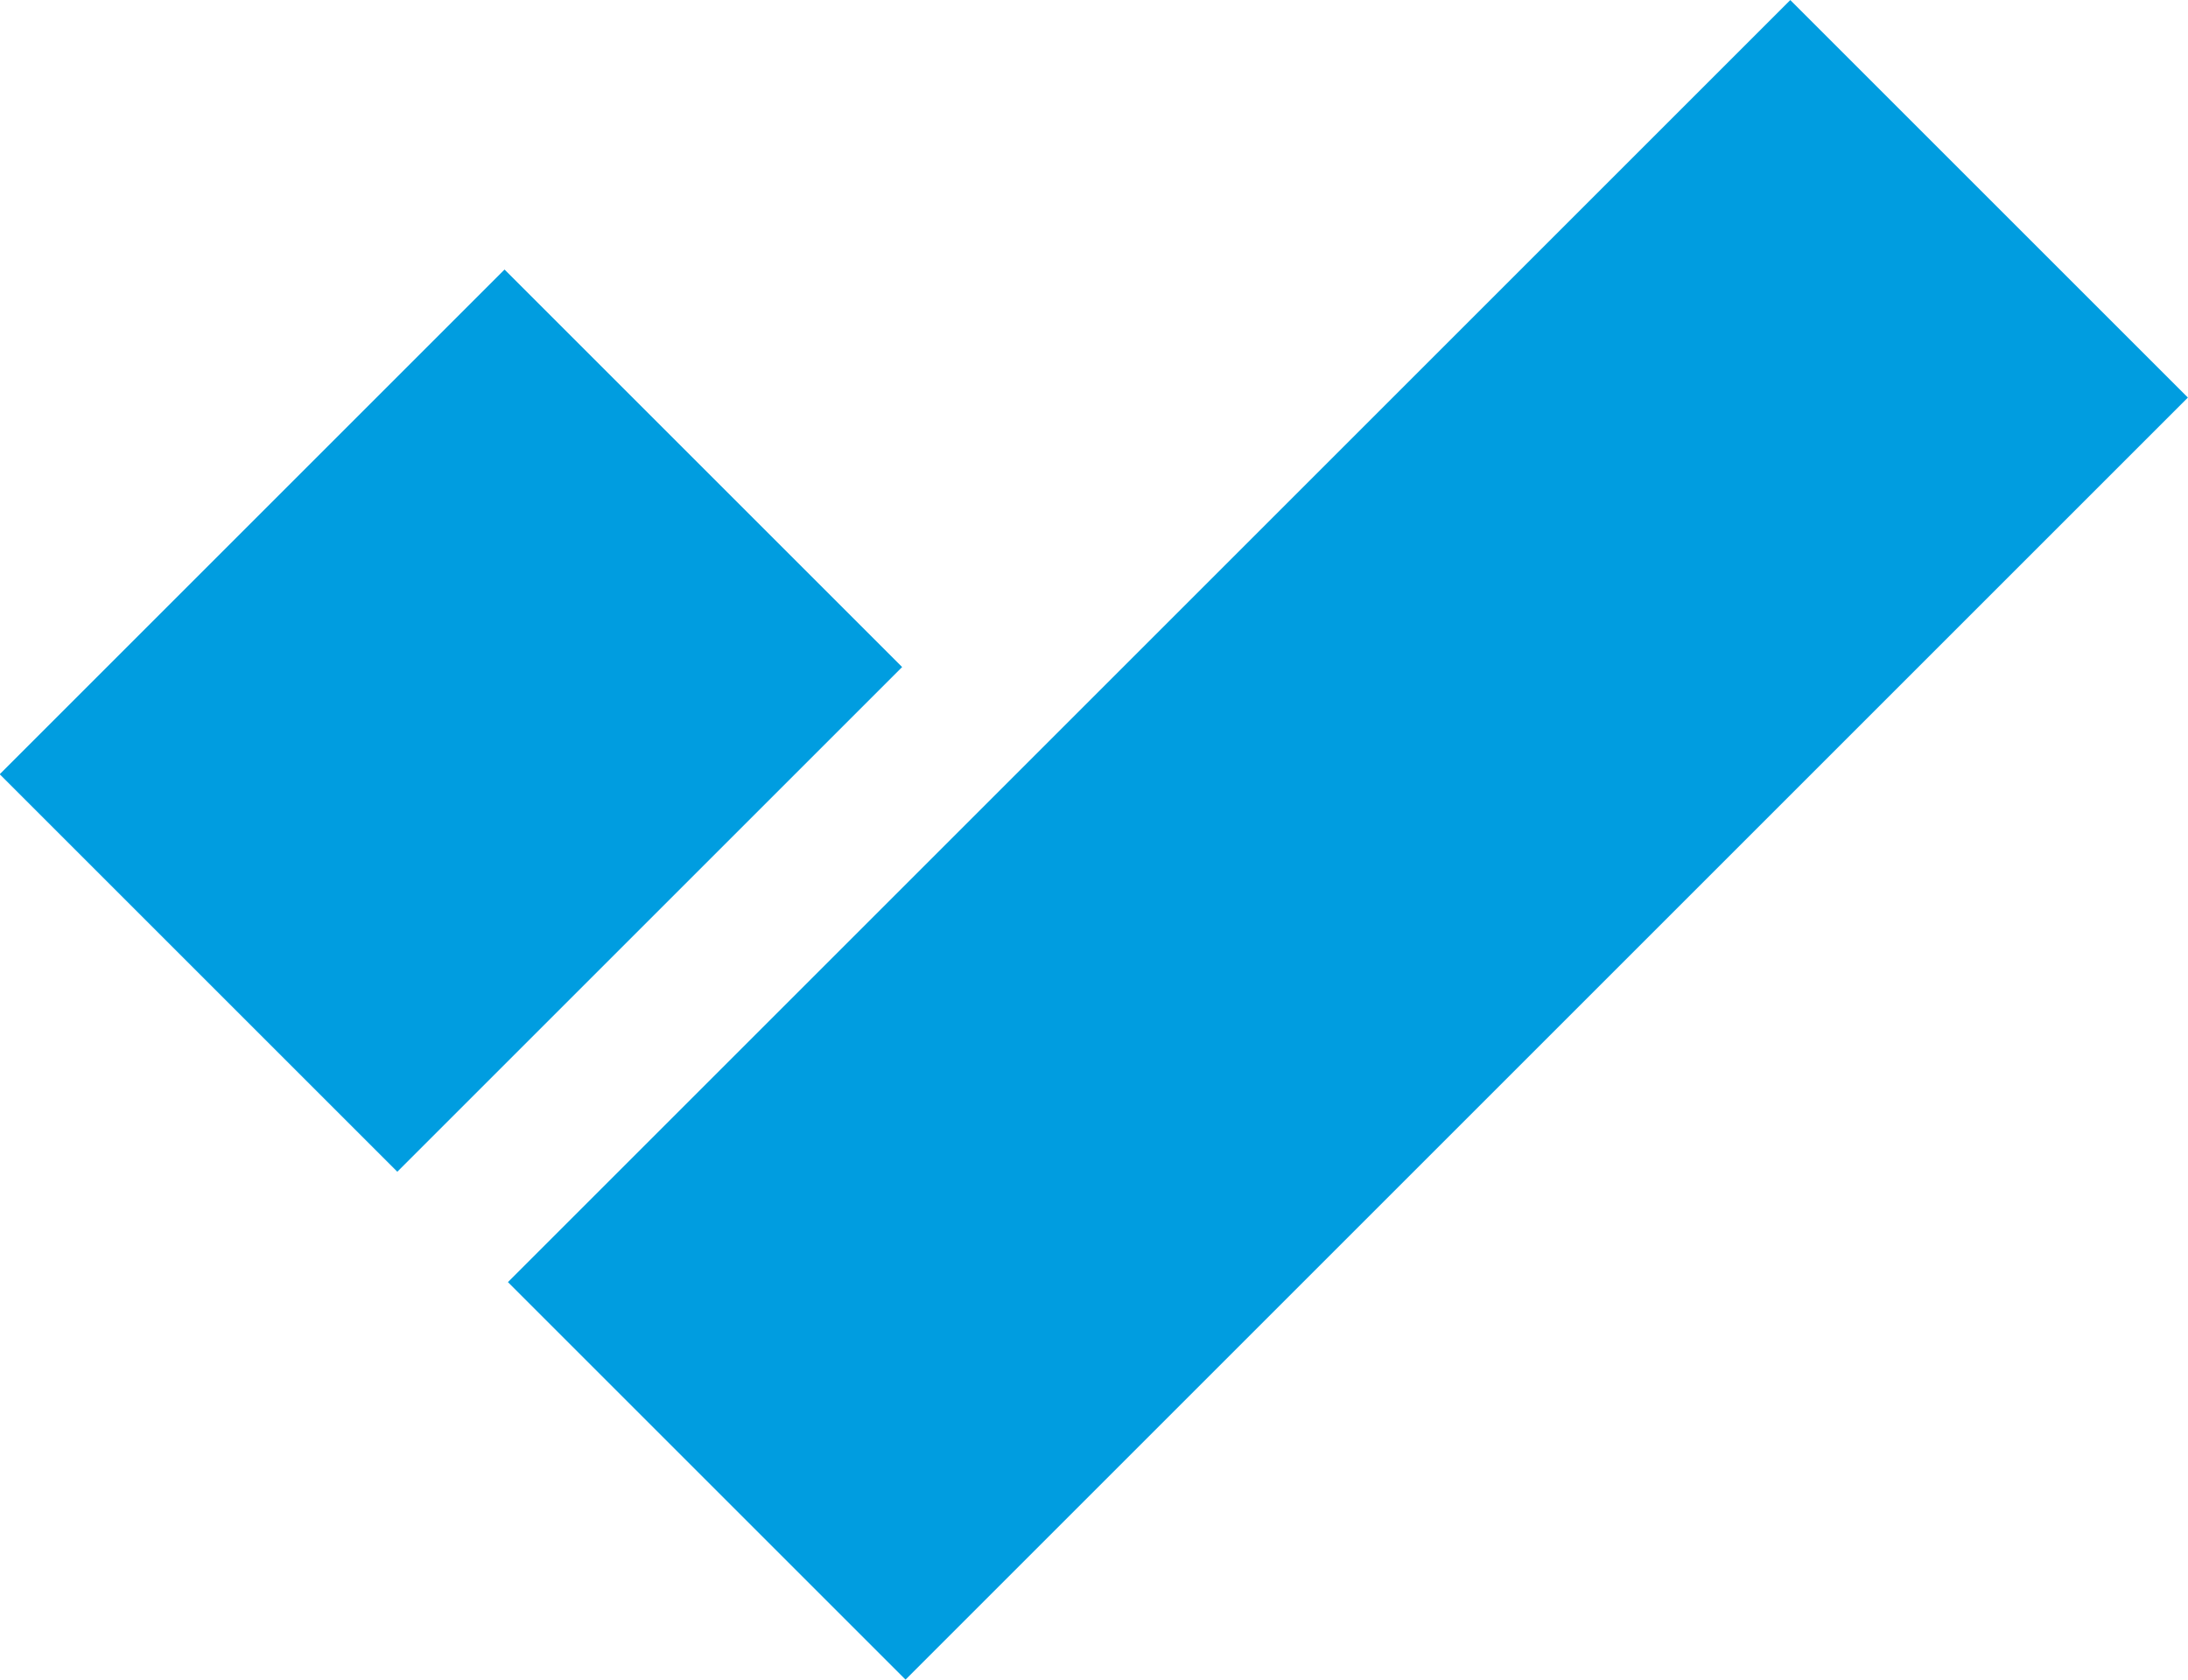 <?xml version="1.0" encoding="UTF-8"?>
<svg xmlns="http://www.w3.org/2000/svg" id="Ebene_2" viewBox="0 0 54.4 41.77">
  <defs>
    <style>.cls-1{fill:#009de0;}</style>
  </defs>
  <g id="Ebene_1-2">
    <rect class="cls-1" x="2.34" y="10.93" width="17.75" height="13.98" transform="translate(-9.39 13.18) rotate(-45)"></rect>
    <rect class="cls-1" x="10.97" y="13.89" width="45.09" height="13.98" transform="translate(-4.95 29.82) rotate(-45)"></rect>
  </g>
</svg>
